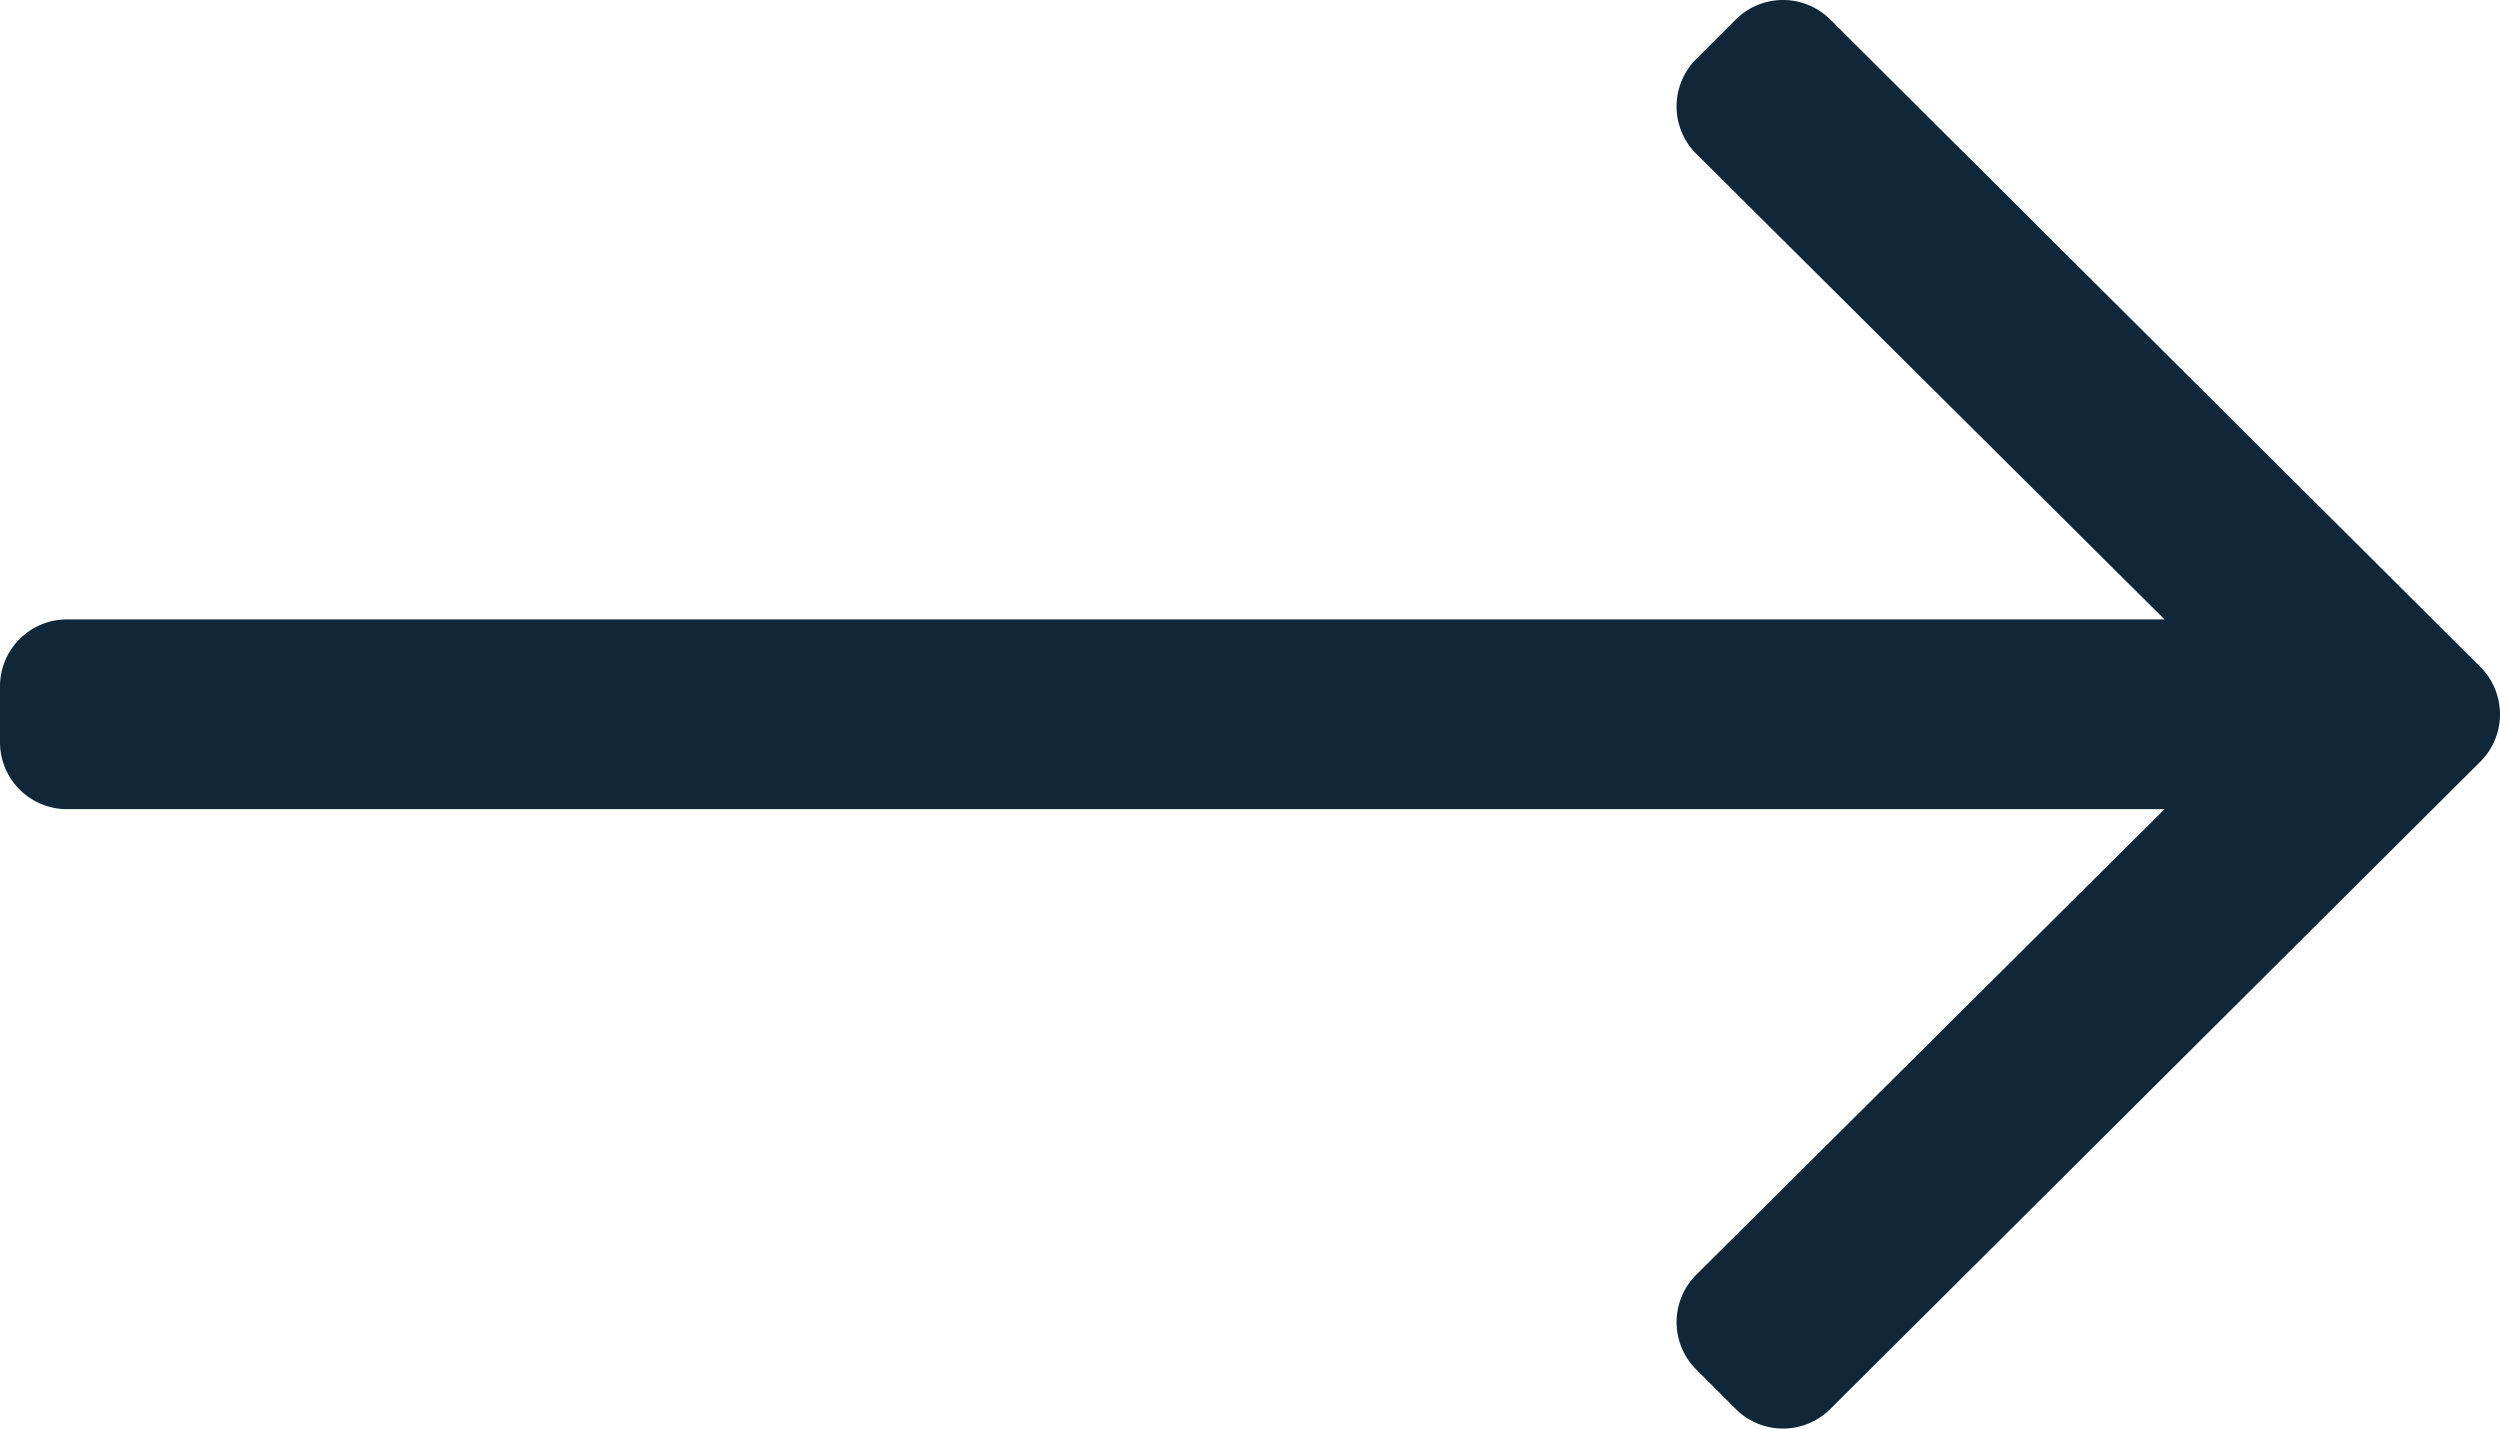 <svg xmlns="http://www.w3.org/2000/svg" width="448" height="255.999" viewBox="0 0 448 255.999"><path id="long-arrow-right-light" d="M311.03,131.515l-7.071,7.07a12,12,0,0,0,0,16.971L387.887,239H12A12,12,0,0,0,0,251v10a12,12,0,0,0,12,12H387.887l-83.928,83.444a12,12,0,0,0,0,16.971l7.071,7.07a12,12,0,0,0,16.97,0l116.485-116a12,12,0,0,0,0-16.971L328,131.515A12,12,0,0,0,311.03,131.515Z" transform="translate(0 -128)" fill="#0f2739"></path></svg>